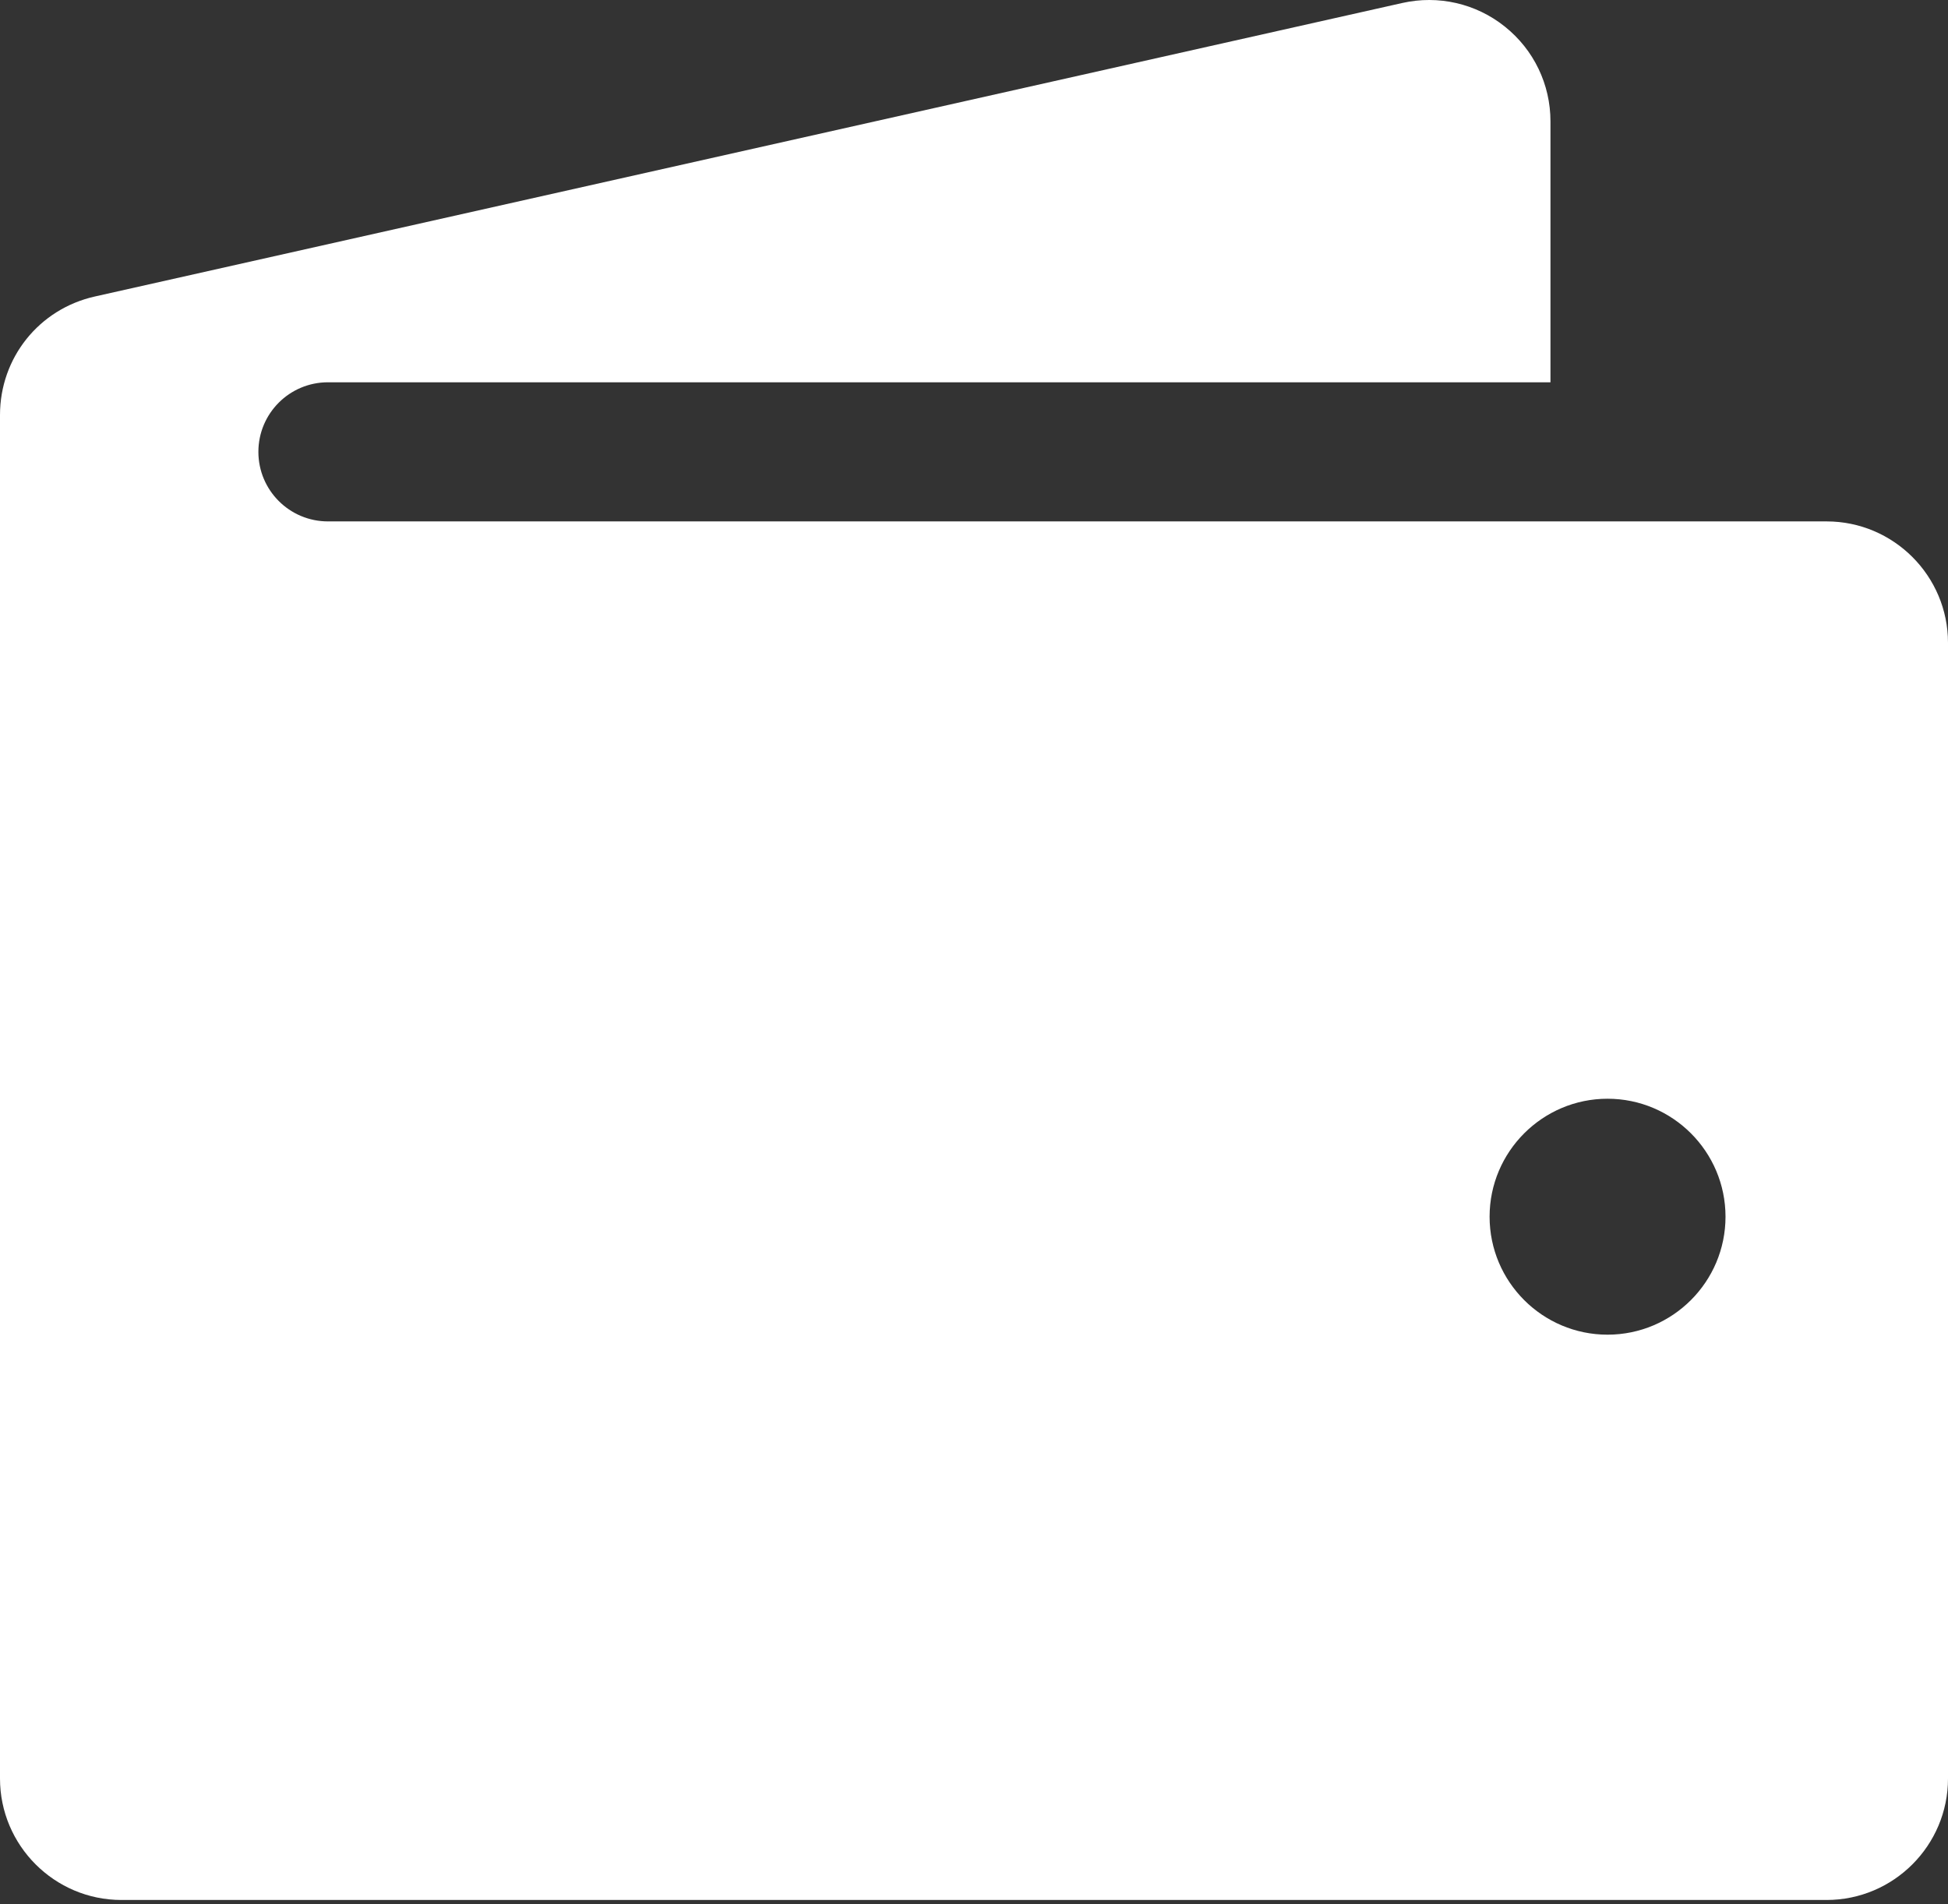 <?xml version="1.0" encoding="UTF-8"?>
<svg xmlns="http://www.w3.org/2000/svg" width="448" height="438" viewBox="0 0 448 438" fill="none">
  <rect x="0" y="0" width="448" height="438" fill="#333333" stroke="none"/>
  <path d="M420.08 119.935H75.424C66.576 119.935 59.424 112.767 59.424 103.935C59.424 95.103 66.576 87.935 75.424 87.935H356.576V27.935C356.576 19.407 352.752 11.455 346.096 6.127C339.408 0.767 330.752 -1.169 322.496 0.687L21.792 68.207C8.976 71.087 0 82.303 0 95.455V409.103C0 424.495 12.528 437.039 27.92 437.039H420.08C435.472 437.039 448 424.511 448 409.103V147.855C448 132.463 435.472 119.935 420.08 119.935ZM369.696 307.007C354.736 307.007 342.576 294.831 342.576 279.871C342.576 264.911 354.752 252.735 369.696 252.735C384.672 252.735 396.832 264.911 396.832 279.871C396.832 294.831 384.672 307.007 369.696 307.007Z" fill="white"></path>
</svg>
